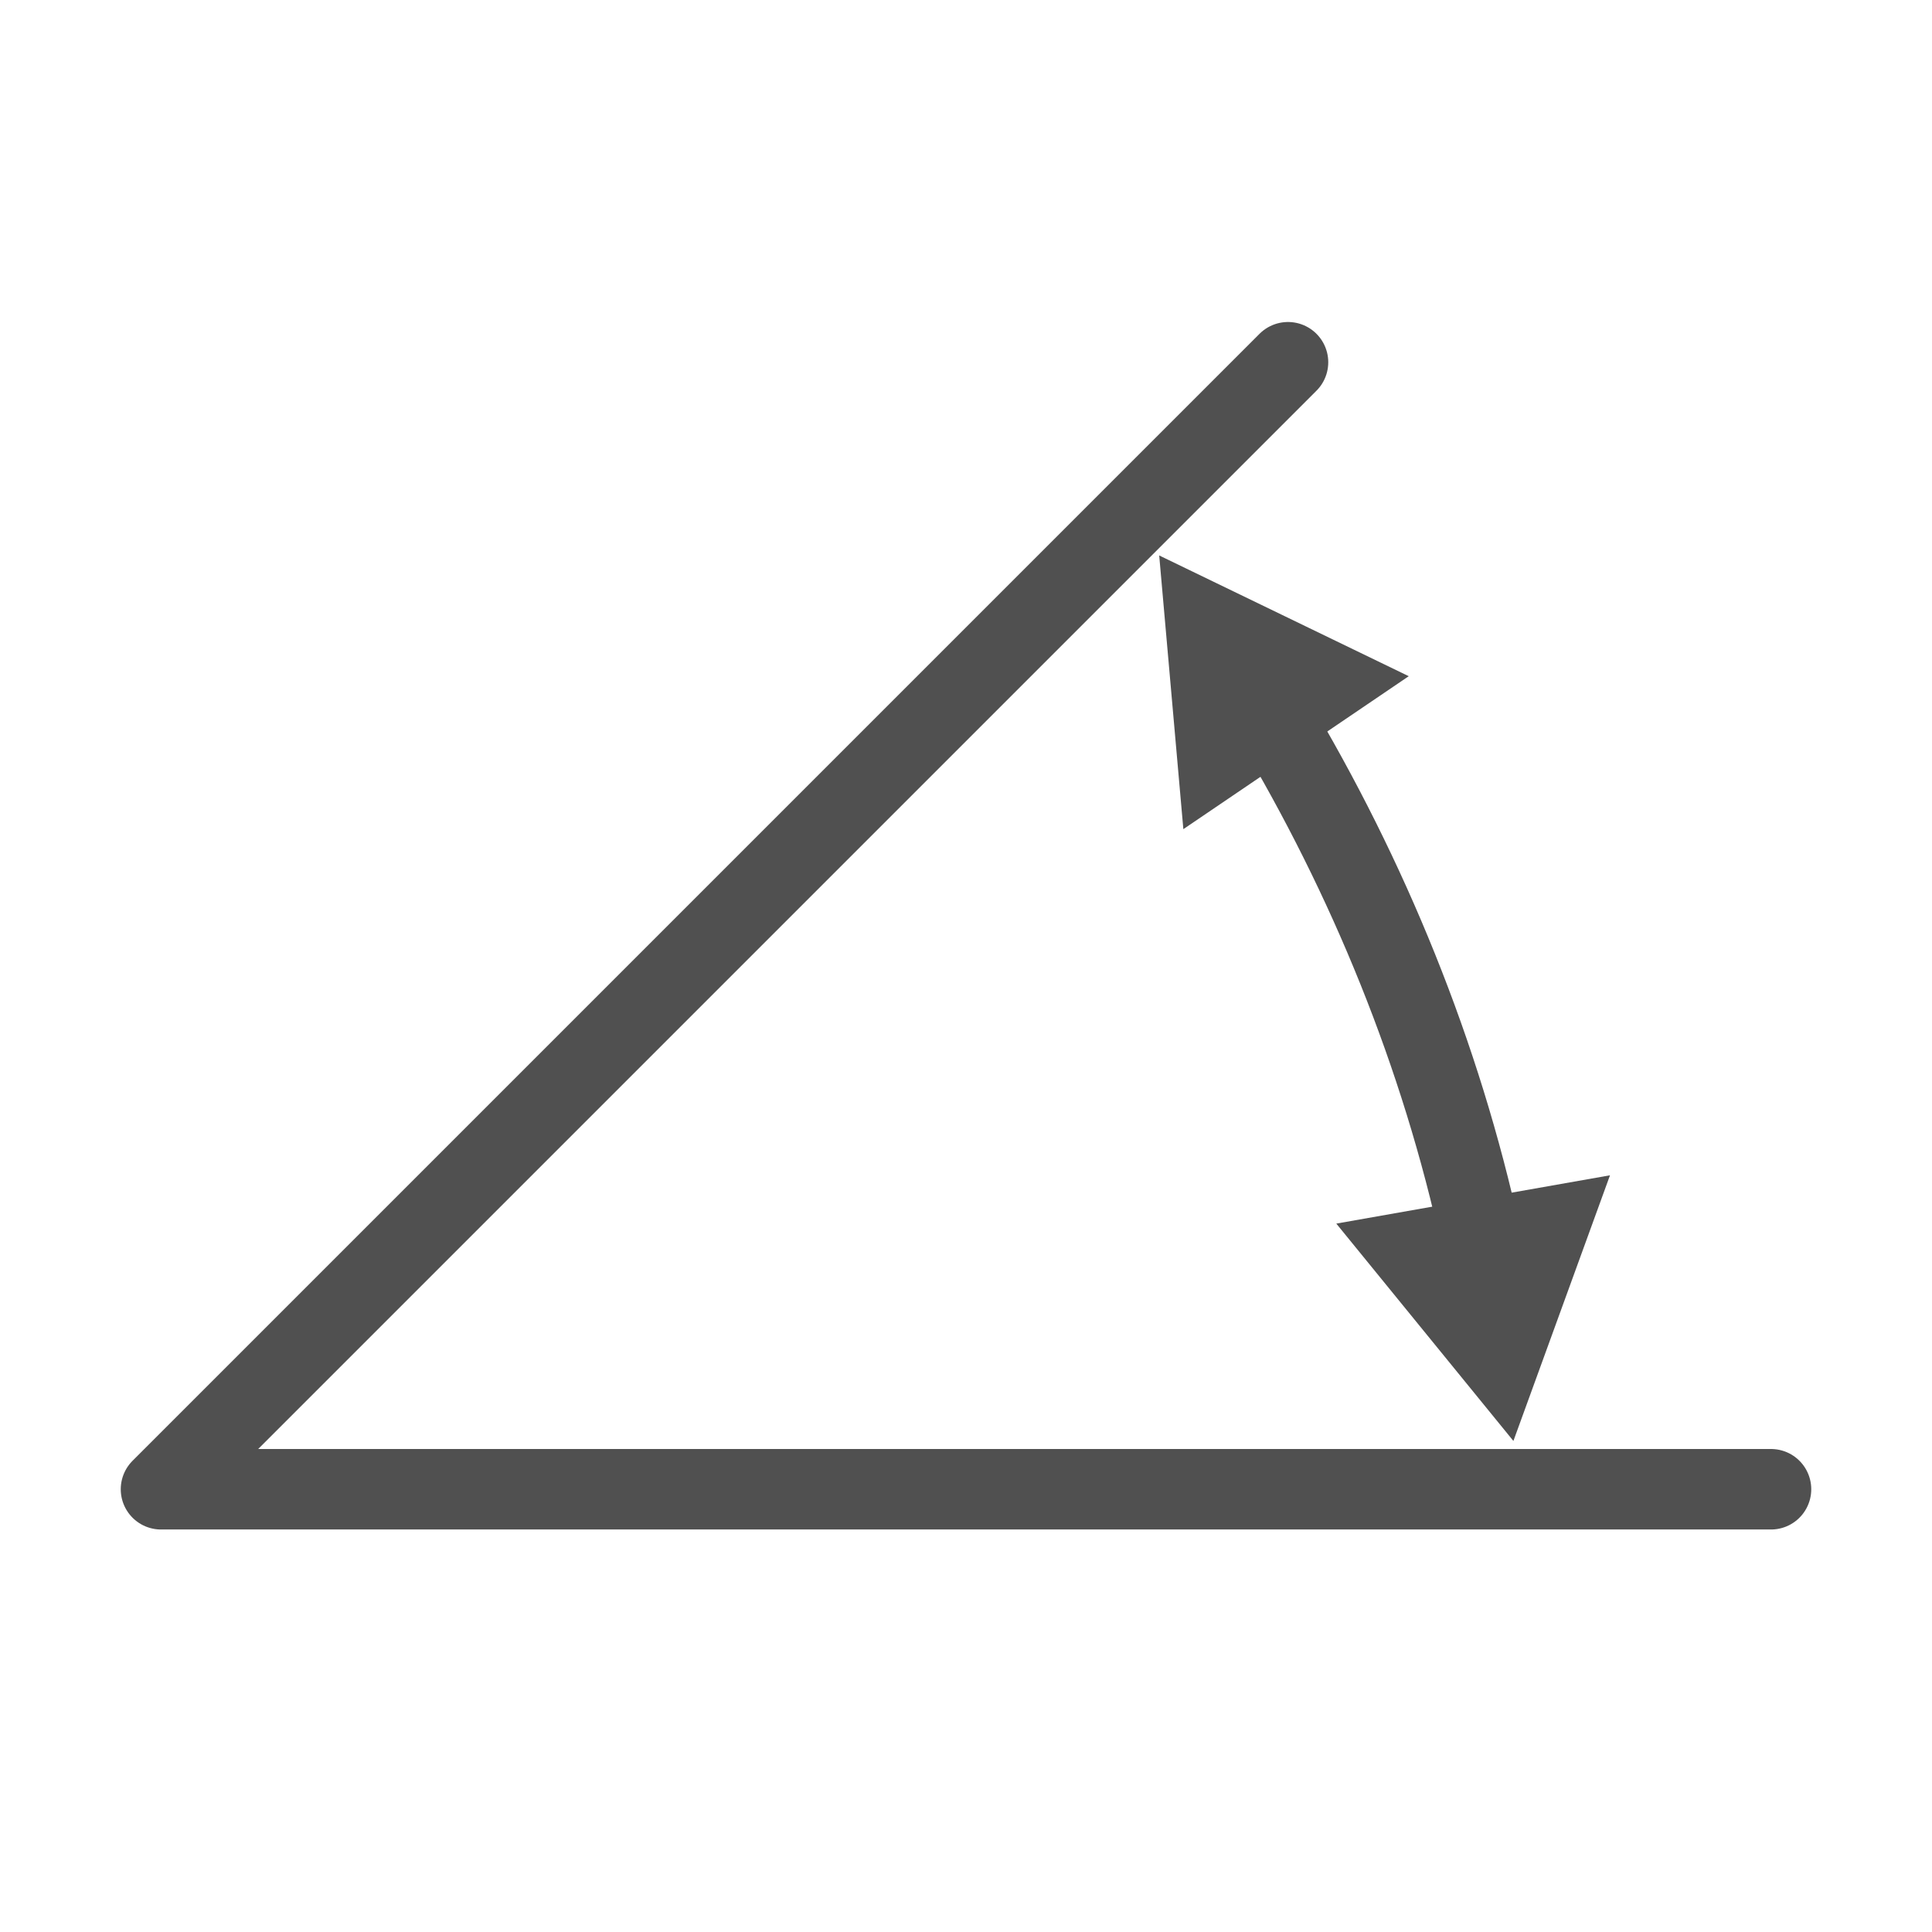 <?xml version="1.0" encoding="utf-8"?>
<!-- Generator: Adobe Illustrator 26.0.2, SVG Export Plug-In . SVG Version: 6.00 Build 0)  -->
<svg version="1.1" xmlns="http://www.w3.org/2000/svg" xmlns:xlink="http://www.w3.org/1999/xlink" x="0px" y="0px" width="24px"
	 height="24px" viewBox="0 0 24 24" style="enable-background:new 0 0 24 24;" xml:space="preserve">
<style type="text/css">
	.st32{fill:#505050;}
	.st41{fill:none;stroke:#505050;stroke-linecap:round;stroke-linejoin:round;}
	.st58{fill:none;stroke:#505050;stroke-linecap:round;stroke-linejoin:round;stroke-miterlimit:10;}
</style>
<g id="optimiert">
	<polyline class="st58" points="22,18.5 2,18.5 16,4.5 	"/>
	<path class="st41" d="M18.4,15.4c-0.5-2.3-1.4-4.5-2.6-6.5"/>
	<polygon class="st32" points="20,14.6 18.8,17.9 16.6,15.2 	"/>
	<polygon class="st32" points="17.5,8.4 14.4,6.9 14.7,10.3 	"/>
</g>
</svg>
